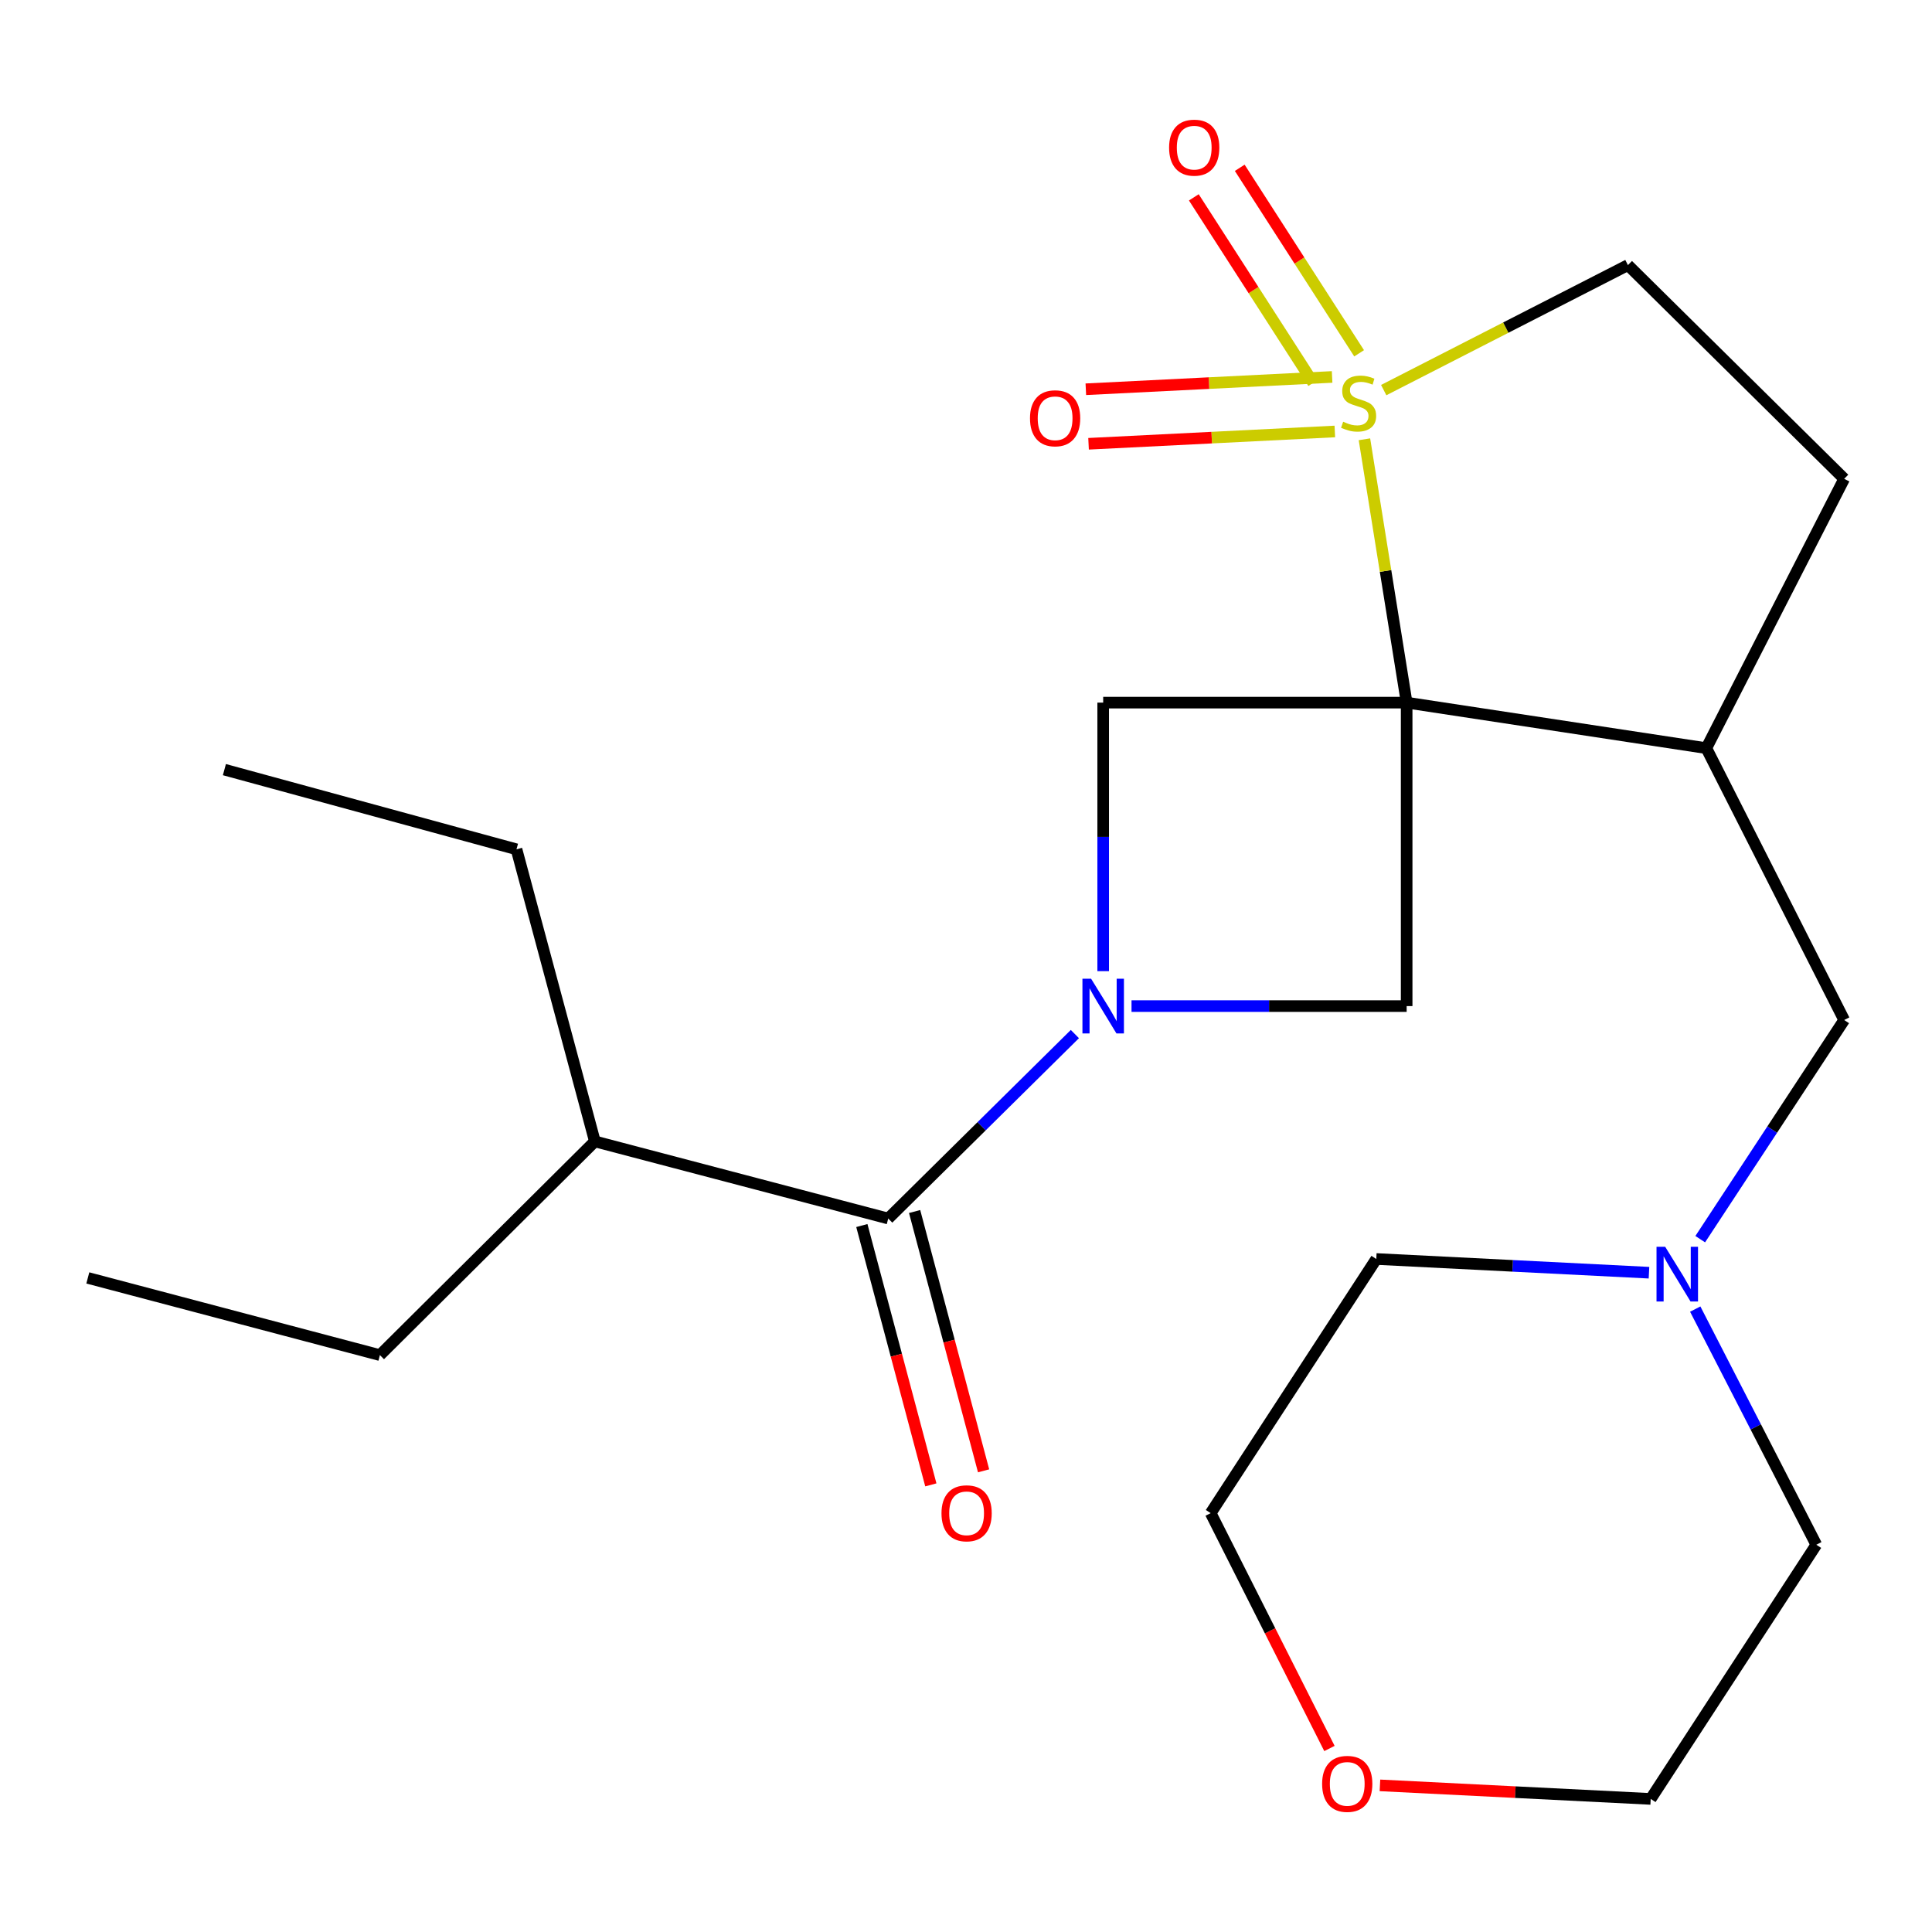 <?xml version='1.0' encoding='iso-8859-1'?>
<svg version='1.1' baseProfile='full'
              xmlns='http://www.w3.org/2000/svg'
                      xmlns:rdkit='http://www.rdkit.org/xml'
                      xmlns:xlink='http://www.w3.org/1999/xlink'
                  xml:space='preserve'
width='1000px' height='1000px' viewBox='0 0 1000 1000'>
<!-- END OF HEADER -->
<rect style='opacity:1.0;fill:#FFFFFF;stroke:none' width='1000' height='1000' x='0' y='0'> </rect>
<path class='bond-0' d='M 728.081,363.678 L 717.155,295.527' style='fill:none;fill-rule:evenodd;stroke:#000000;stroke-width:6px;stroke-linecap:butt;stroke-linejoin:miter;stroke-opacity:1' />
<path class='bond-0' d='M 717.155,295.527 L 706.229,227.375' style='fill:none;fill-rule:evenodd;stroke:#CCCC00;stroke-width:6px;stroke-linecap:butt;stroke-linejoin:miter;stroke-opacity:1' />
<path class='bond-2' d='M 728.081,363.678 L 571.008,363.678' style='fill:none;fill-rule:evenodd;stroke:#000000;stroke-width:6px;stroke-linecap:butt;stroke-linejoin:miter;stroke-opacity:1' />
<path class='bond-3' d='M 728.081,363.678 L 728.081,520.751' style='fill:none;fill-rule:evenodd;stroke:#000000;stroke-width:6px;stroke-linecap:butt;stroke-linejoin:miter;stroke-opacity:1' />
<path class='bond-4' d='M 728.081,363.678 L 883.192,387.243' style='fill:none;fill-rule:evenodd;stroke:#000000;stroke-width:6px;stroke-linecap:butt;stroke-linejoin:miter;stroke-opacity:1' />
<path class='bond-6' d='M 716.208,201.916 L 779.408,169.565' style='fill:none;fill-rule:evenodd;stroke:#CCCC00;stroke-width:6px;stroke-linecap:butt;stroke-linejoin:miter;stroke-opacity:1' />
<path class='bond-6' d='M 779.408,169.565 L 842.609,137.214' style='fill:none;fill-rule:evenodd;stroke:#000000;stroke-width:6px;stroke-linecap:butt;stroke-linejoin:miter;stroke-opacity:1' />
<path class='bond-7' d='M 689.496,195.106 L 625.761,198.291' style='fill:none;fill-rule:evenodd;stroke:#CCCC00;stroke-width:6px;stroke-linecap:butt;stroke-linejoin:miter;stroke-opacity:1' />
<path class='bond-7' d='M 625.761,198.291 L 562.026,201.476' style='fill:none;fill-rule:evenodd;stroke:#FF0000;stroke-width:6px;stroke-linecap:butt;stroke-linejoin:miter;stroke-opacity:1' />
<path class='bond-7' d='M 690.906,223.33 L 627.171,226.515' style='fill:none;fill-rule:evenodd;stroke:#CCCC00;stroke-width:6px;stroke-linecap:butt;stroke-linejoin:miter;stroke-opacity:1' />
<path class='bond-7' d='M 627.171,226.515 L 563.436,229.7' style='fill:none;fill-rule:evenodd;stroke:#FF0000;stroke-width:6px;stroke-linecap:butt;stroke-linejoin:miter;stroke-opacity:1' />
<path class='bond-8' d='M 703.478,182.87 L 672.583,134.863' style='fill:none;fill-rule:evenodd;stroke:#CCCC00;stroke-width:6px;stroke-linecap:butt;stroke-linejoin:miter;stroke-opacity:1' />
<path class='bond-8' d='M 672.583,134.863 L 641.687,86.855' style='fill:none;fill-rule:evenodd;stroke:#FF0000;stroke-width:6px;stroke-linecap:butt;stroke-linejoin:miter;stroke-opacity:1' />
<path class='bond-8' d='M 679.715,198.163 L 648.82,150.156' style='fill:none;fill-rule:evenodd;stroke:#CCCC00;stroke-width:6px;stroke-linecap:butt;stroke-linejoin:miter;stroke-opacity:1' />
<path class='bond-8' d='M 648.82,150.156 L 617.924,102.148' style='fill:none;fill-rule:evenodd;stroke:#FF0000;stroke-width:6px;stroke-linecap:butt;stroke-linejoin:miter;stroke-opacity:1' />
<path class='bond-1' d='M 585.675,520.751 L 656.878,520.751' style='fill:none;fill-rule:evenodd;stroke:#0000FF;stroke-width:6px;stroke-linecap:butt;stroke-linejoin:miter;stroke-opacity:1' />
<path class='bond-1' d='M 656.878,520.751 L 728.081,520.751' style='fill:none;fill-rule:evenodd;stroke:#000000;stroke-width:6px;stroke-linecap:butt;stroke-linejoin:miter;stroke-opacity:1' />
<path class='bond-5' d='M 556.358,535.23 L 508.052,582.97' style='fill:none;fill-rule:evenodd;stroke:#0000FF;stroke-width:6px;stroke-linecap:butt;stroke-linejoin:miter;stroke-opacity:1' />
<path class='bond-5' d='M 508.052,582.97 L 459.747,630.71' style='fill:none;fill-rule:evenodd;stroke:#000000;stroke-width:6px;stroke-linecap:butt;stroke-linejoin:miter;stroke-opacity:1' />
<path class='bond-23' d='M 571.008,502.664 L 571.008,433.171' style='fill:none;fill-rule:evenodd;stroke:#0000FF;stroke-width:6px;stroke-linecap:butt;stroke-linejoin:miter;stroke-opacity:1' />
<path class='bond-23' d='M 571.008,433.171 L 571.008,363.678' style='fill:none;fill-rule:evenodd;stroke:#000000;stroke-width:6px;stroke-linecap:butt;stroke-linejoin:miter;stroke-opacity:1' />
<path class='bond-10' d='M 883.192,387.243 L 954.545,527.957' style='fill:none;fill-rule:evenodd;stroke:#000000;stroke-width:6px;stroke-linecap:butt;stroke-linejoin:miter;stroke-opacity:1' />
<path class='bond-11' d='M 883.192,387.243 L 954.545,247.832' style='fill:none;fill-rule:evenodd;stroke:#000000;stroke-width:6px;stroke-linecap:butt;stroke-linejoin:miter;stroke-opacity:1' />
<path class='bond-12' d='M 446.092,634.342 L 463.946,701.454' style='fill:none;fill-rule:evenodd;stroke:#000000;stroke-width:6px;stroke-linecap:butt;stroke-linejoin:miter;stroke-opacity:1' />
<path class='bond-12' d='M 463.946,701.454 L 481.8,768.566' style='fill:none;fill-rule:evenodd;stroke:#FF0000;stroke-width:6px;stroke-linecap:butt;stroke-linejoin:miter;stroke-opacity:1' />
<path class='bond-12' d='M 473.401,627.077 L 491.255,694.189' style='fill:none;fill-rule:evenodd;stroke:#000000;stroke-width:6px;stroke-linecap:butt;stroke-linejoin:miter;stroke-opacity:1' />
<path class='bond-12' d='M 491.255,694.189 L 509.109,761.301' style='fill:none;fill-rule:evenodd;stroke:#FF0000;stroke-width:6px;stroke-linecap:butt;stroke-linejoin:miter;stroke-opacity:1' />
<path class='bond-14' d='M 459.747,630.71 L 307.902,590.786' style='fill:none;fill-rule:evenodd;stroke:#000000;stroke-width:6px;stroke-linecap:butt;stroke-linejoin:miter;stroke-opacity:1' />
<path class='bond-24' d='M 842.609,137.214 L 954.545,247.832' style='fill:none;fill-rule:evenodd;stroke:#000000;stroke-width:6px;stroke-linecap:butt;stroke-linejoin:miter;stroke-opacity:1' />
<path class='bond-9' d='M 880.036,641.393 L 917.291,584.675' style='fill:none;fill-rule:evenodd;stroke:#0000FF;stroke-width:6px;stroke-linecap:butt;stroke-linejoin:miter;stroke-opacity:1' />
<path class='bond-9' d='M 917.291,584.675 L 954.545,527.957' style='fill:none;fill-rule:evenodd;stroke:#000000;stroke-width:6px;stroke-linecap:butt;stroke-linejoin:miter;stroke-opacity:1' />
<path class='bond-15' d='M 853.512,658.751 L 782.939,655.202' style='fill:none;fill-rule:evenodd;stroke:#0000FF;stroke-width:6px;stroke-linecap:butt;stroke-linejoin:miter;stroke-opacity:1' />
<path class='bond-15' d='M 782.939,655.202 L 712.366,651.653' style='fill:none;fill-rule:evenodd;stroke:#000000;stroke-width:6px;stroke-linecap:butt;stroke-linejoin:miter;stroke-opacity:1' />
<path class='bond-16' d='M 877.449,677.584 L 908.784,738.57' style='fill:none;fill-rule:evenodd;stroke:#0000FF;stroke-width:6px;stroke-linecap:butt;stroke-linejoin:miter;stroke-opacity:1' />
<path class='bond-16' d='M 908.784,738.57 L 940.118,799.557' style='fill:none;fill-rule:evenodd;stroke:#000000;stroke-width:6px;stroke-linecap:butt;stroke-linejoin:miter;stroke-opacity:1' />
<path class='bond-13' d='M 714.258,924.101 L 784.328,927.609' style='fill:none;fill-rule:evenodd;stroke:#FF0000;stroke-width:6px;stroke-linecap:butt;stroke-linejoin:miter;stroke-opacity:1' />
<path class='bond-13' d='M 784.328,927.609 L 854.399,931.118' style='fill:none;fill-rule:evenodd;stroke:#000000;stroke-width:6px;stroke-linecap:butt;stroke-linejoin:miter;stroke-opacity:1' />
<path class='bond-25' d='M 688.12,905.011 L 657.384,844.104' style='fill:none;fill-rule:evenodd;stroke:#FF0000;stroke-width:6px;stroke-linecap:butt;stroke-linejoin:miter;stroke-opacity:1' />
<path class='bond-25' d='M 657.384,844.104 L 626.647,783.198' style='fill:none;fill-rule:evenodd;stroke:#000000;stroke-width:6px;stroke-linecap:butt;stroke-linejoin:miter;stroke-opacity:1' />
<path class='bond-19' d='M 307.902,590.786 L 196.64,701.404' style='fill:none;fill-rule:evenodd;stroke:#000000;stroke-width:6px;stroke-linecap:butt;stroke-linejoin:miter;stroke-opacity:1' />
<path class='bond-20' d='M 307.902,590.786 L 267.335,439.601' style='fill:none;fill-rule:evenodd;stroke:#000000;stroke-width:6px;stroke-linecap:butt;stroke-linejoin:miter;stroke-opacity:1' />
<path class='bond-18' d='M 712.366,651.653 L 626.647,783.198' style='fill:none;fill-rule:evenodd;stroke:#000000;stroke-width:6px;stroke-linecap:butt;stroke-linejoin:miter;stroke-opacity:1' />
<path class='bond-17' d='M 940.118,799.557 L 854.399,931.118' style='fill:none;fill-rule:evenodd;stroke:#000000;stroke-width:6px;stroke-linecap:butt;stroke-linejoin:miter;stroke-opacity:1' />
<path class='bond-21' d='M 196.64,701.404 L 45.455,661.449' style='fill:none;fill-rule:evenodd;stroke:#000000;stroke-width:6px;stroke-linecap:butt;stroke-linejoin:miter;stroke-opacity:1' />
<path class='bond-22' d='M 267.335,439.601 L 116.149,398.358' style='fill:none;fill-rule:evenodd;stroke:#000000;stroke-width:6px;stroke-linecap:butt;stroke-linejoin:miter;stroke-opacity:1' />
<path  class='atom-1' d='M 695.213 218.288
Q 695.533 218.408, 696.853 218.968
Q 698.173 219.528, 699.613 219.888
Q 701.093 220.208, 702.533 220.208
Q 705.213 220.208, 706.773 218.928
Q 708.333 217.608, 708.333 215.328
Q 708.333 213.768, 707.533 212.808
Q 706.773 211.848, 705.573 211.328
Q 704.373 210.808, 702.373 210.208
Q 699.853 209.448, 698.333 208.728
Q 696.853 208.008, 695.773 206.488
Q 694.733 204.968, 694.733 202.408
Q 694.733 198.848, 697.133 196.648
Q 699.573 194.448, 704.373 194.448
Q 707.653 194.448, 711.373 196.008
L 710.453 199.088
Q 707.053 197.688, 704.493 197.688
Q 701.733 197.688, 700.213 198.848
Q 698.693 199.968, 698.733 201.928
Q 698.733 203.448, 699.493 204.368
Q 700.293 205.288, 701.413 205.808
Q 702.573 206.328, 704.493 206.928
Q 707.053 207.728, 708.573 208.528
Q 710.093 209.328, 711.173 210.968
Q 712.293 212.568, 712.293 215.328
Q 712.293 219.248, 709.653 221.368
Q 707.053 223.448, 702.693 223.448
Q 700.173 223.448, 698.253 222.888
Q 696.373 222.368, 694.133 221.448
L 695.213 218.288
' fill='#CCCC00'/>
<path  class='atom-2' d='M 564.748 506.591
L 574.028 521.591
Q 574.948 523.071, 576.428 525.751
Q 577.908 528.431, 577.988 528.591
L 577.988 506.591
L 581.748 506.591
L 581.748 534.911
L 577.868 534.911
L 567.908 518.511
Q 566.748 516.591, 565.508 514.391
Q 564.308 512.191, 563.948 511.511
L 563.948 534.911
L 560.268 534.911
L 560.268 506.591
L 564.748 506.591
' fill='#0000FF'/>
<path  class='atom-8' d='M 533.125 216.498
Q 533.125 209.698, 536.485 205.898
Q 539.845 202.098, 546.125 202.098
Q 552.405 202.098, 555.765 205.898
Q 559.125 209.698, 559.125 216.498
Q 559.125 223.378, 555.725 227.298
Q 552.325 231.178, 546.125 231.178
Q 539.885 231.178, 536.485 227.298
Q 533.125 223.418, 533.125 216.498
M 546.125 227.978
Q 550.445 227.978, 552.765 225.098
Q 555.125 222.178, 555.125 216.498
Q 555.125 210.938, 552.765 208.138
Q 550.445 205.298, 546.125 205.298
Q 541.805 205.298, 539.445 208.098
Q 537.125 210.898, 537.125 216.498
Q 537.125 222.218, 539.445 225.098
Q 541.805 227.978, 546.125 227.978
' fill='#FF0000'/>
<path  class='atom-9' d='M 605.122 76.427
Q 605.122 69.627, 608.482 65.827
Q 611.842 62.027, 618.122 62.027
Q 624.402 62.027, 627.762 65.827
Q 631.122 69.627, 631.122 76.427
Q 631.122 83.307, 627.722 87.227
Q 624.322 91.107, 618.122 91.107
Q 611.882 91.107, 608.482 87.227
Q 605.122 83.347, 605.122 76.427
M 618.122 87.907
Q 622.442 87.907, 624.762 85.027
Q 627.122 82.107, 627.122 76.427
Q 627.122 70.867, 624.762 68.067
Q 622.442 65.227, 618.122 65.227
Q 613.802 65.227, 611.442 68.027
Q 609.122 70.827, 609.122 76.427
Q 609.122 82.147, 611.442 85.027
Q 613.802 87.907, 618.122 87.907
' fill='#FF0000'/>
<path  class='atom-10' d='M 861.892 645.327
L 871.172 660.327
Q 872.092 661.807, 873.572 664.487
Q 875.052 667.167, 875.132 667.327
L 875.132 645.327
L 878.892 645.327
L 878.892 673.647
L 875.012 673.647
L 865.052 657.247
Q 863.892 655.327, 862.652 653.127
Q 861.452 650.927, 861.092 650.247
L 861.092 673.647
L 857.412 673.647
L 857.412 645.327
L 861.892 645.327
' fill='#0000FF'/>
<path  class='atom-13' d='M 487.314 783.278
Q 487.314 776.478, 490.674 772.678
Q 494.034 768.878, 500.314 768.878
Q 506.594 768.878, 509.954 772.678
Q 513.314 776.478, 513.314 783.278
Q 513.314 790.158, 509.914 794.078
Q 506.514 797.958, 500.314 797.958
Q 494.074 797.958, 490.674 794.078
Q 487.314 790.198, 487.314 783.278
M 500.314 794.758
Q 504.634 794.758, 506.954 791.878
Q 509.314 788.958, 509.314 783.278
Q 509.314 777.718, 506.954 774.918
Q 504.634 772.078, 500.314 772.078
Q 495.994 772.078, 493.634 774.878
Q 491.314 777.678, 491.314 783.278
Q 491.314 788.998, 493.634 791.878
Q 495.994 794.758, 500.314 794.758
' fill='#FF0000'/>
<path  class='atom-14' d='M 684.326 923.333
Q 684.326 916.533, 687.686 912.733
Q 691.046 908.933, 697.326 908.933
Q 703.606 908.933, 706.966 912.733
Q 710.326 916.533, 710.326 923.333
Q 710.326 930.213, 706.926 934.133
Q 703.526 938.013, 697.326 938.013
Q 691.086 938.013, 687.686 934.133
Q 684.326 930.253, 684.326 923.333
M 697.326 934.813
Q 701.646 934.813, 703.966 931.933
Q 706.326 929.013, 706.326 923.333
Q 706.326 917.773, 703.966 914.973
Q 701.646 912.133, 697.326 912.133
Q 693.006 912.133, 690.646 914.933
Q 688.326 917.733, 688.326 923.333
Q 688.326 929.053, 690.646 931.933
Q 693.006 934.813, 697.326 934.813
' fill='#FF0000'/>
</svg>
